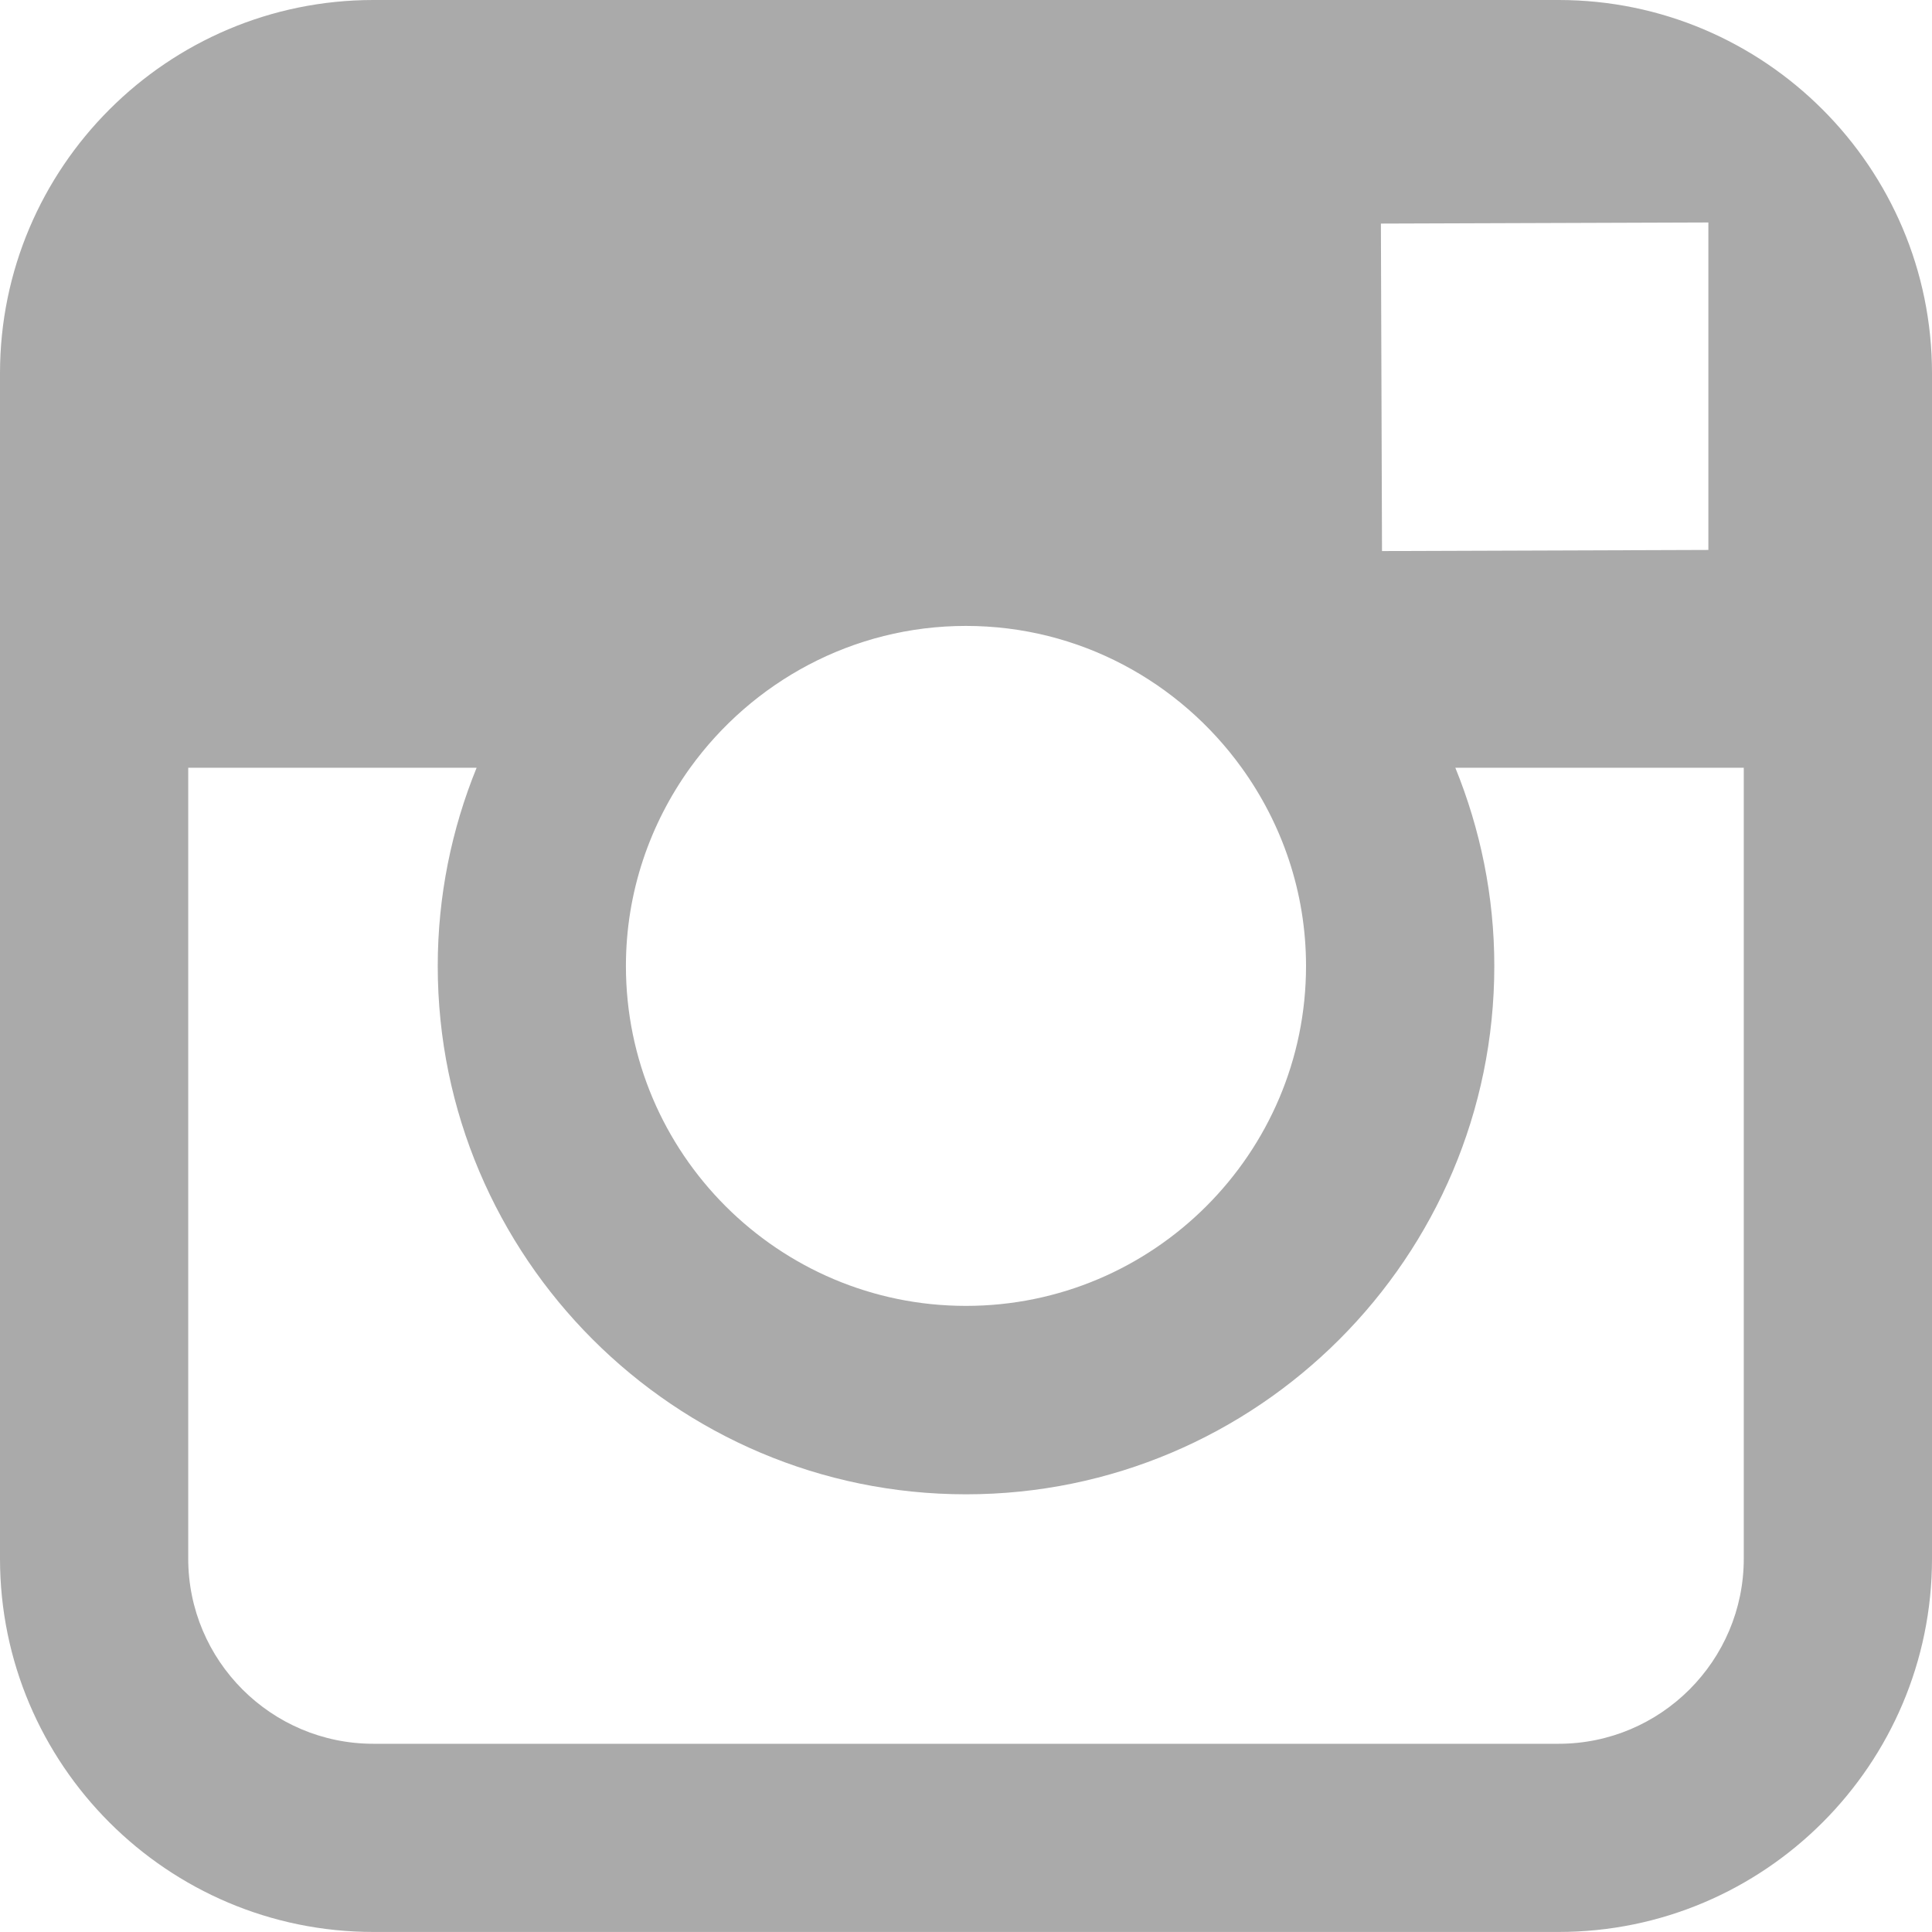 <?xml version="1.0" encoding="utf-8"?>
<!-- Generator: Adobe Illustrator 21.1.0, SVG Export Plug-In . SVG Version: 6.00 Build 0)  -->
<svg version="1.1" id="レイヤー_1" xmlns="http://www.w3.org/2000/svg" xmlns:xlink="http://www.w3.org/1999/xlink" x="0px"
	 y="0px" viewBox="0 0 40 39.998" style="enable-background:new 0 0 40 39.998;" xml:space="preserve">
<style type="text/css">
	.st0{fill:#AAAAAA;}
</style>
<path class="st0" d="M32.27,0H7.73C3.467,0,0,3.467,0,7.728v8.166V32.27c0,4.262,3.467,7.729,7.73,7.729h24.54
	c4.262,0,7.73-3.467,7.73-7.729V15.895V7.728C40,3.467,36.532,0,32.27,0z M34.486,4.609l0.884-0.003v0.881v5.899l-6.757,0.023
	l-0.023-6.78L34.486,4.609z M14.29,15.895c1.281-1.773,3.36-2.936,5.709-2.936c2.35,0,4.428,1.162,5.708,2.936
	c0.834,1.156,1.333,2.572,1.333,4.105c0,3.881-3.16,7.037-7.041,7.037c-3.882,0-7.04-3.156-7.04-7.037
	C12.959,18.467,13.458,17.051,14.29,15.895z M36.103,32.27c0,2.113-1.719,3.833-3.833,3.833H7.73c-2.114,0-3.833-1.72-3.833-3.833
	V15.895h5.971C9.352,17.162,9.063,18.548,9.063,20c0,6.029,4.905,10.938,10.937,10.938c6.032,0,10.938-4.908,10.938-10.938
	c0-1.452-0.292-2.838-0.807-4.105h5.972V32.27z"/>
</svg>
